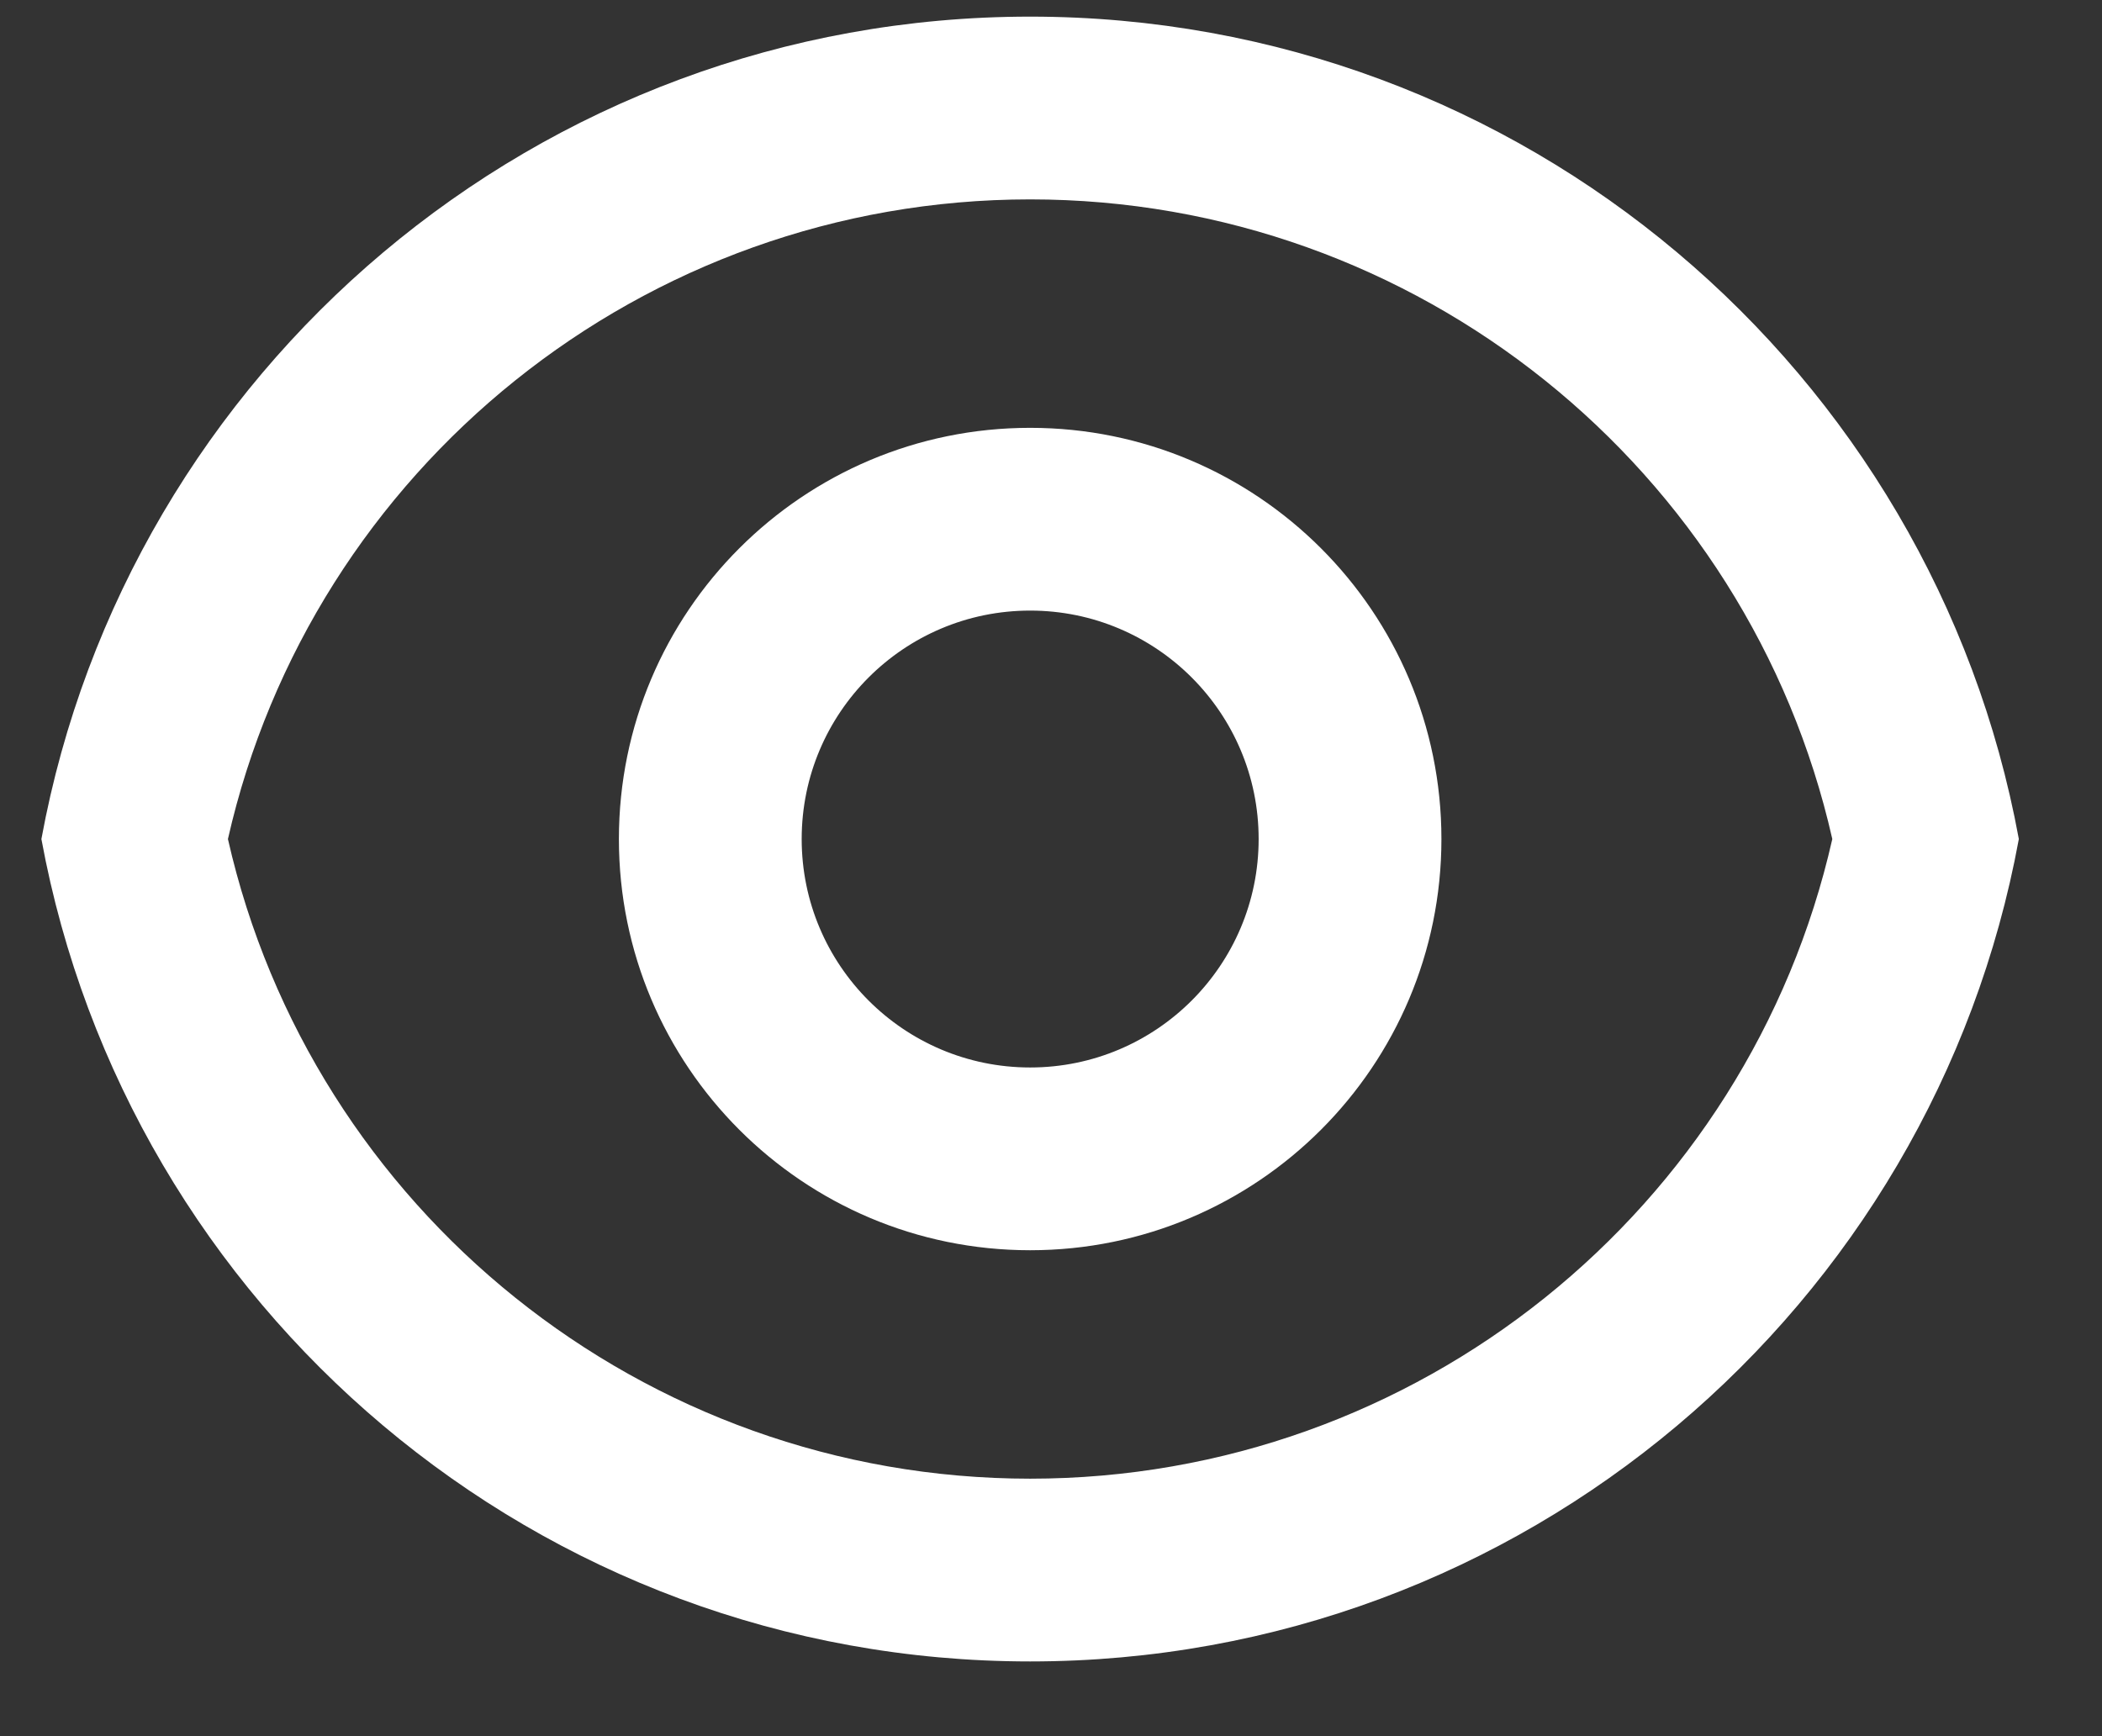 <svg width="23" height="19" viewBox="0 0 23 19" fill="none" xmlns="http://www.w3.org/2000/svg">
<rect x="0" y="0" width="23" height="19" fill="#333333" stroke="none"/>
<path d="M11.272 0.182C16.664 0.182 21.15 4.062 22.09 9.182C21.15 14.302 16.664 18.182 11.272 18.182C5.88 18.182 1.394 14.302 0.453 9.182C1.394 4.062 5.88 0.182 11.272 0.182ZM11.272 16.182C15.507 16.182 19.132 13.234 20.049 9.182C19.132 5.13 15.507 2.182 11.272 2.182C7.036 2.182 3.412 5.13 2.494 9.182C3.412 13.234 7.036 16.182 11.272 16.182ZM11.272 13.682C8.786 13.682 6.772 11.667 6.772 9.182C6.772 6.696 8.786 4.682 11.272 4.682C13.757 4.682 15.772 6.696 15.772 9.182C15.772 11.667 13.757 13.682 11.272 13.682ZM11.272 11.682C12.652 11.682 13.772 10.562 13.772 9.182C13.772 7.801 12.652 6.682 11.272 6.682C9.891 6.682 8.772 7.801 8.772 9.182C8.772 10.562 9.891 11.682 11.272 11.682Z" fill="white"/>
</svg>
